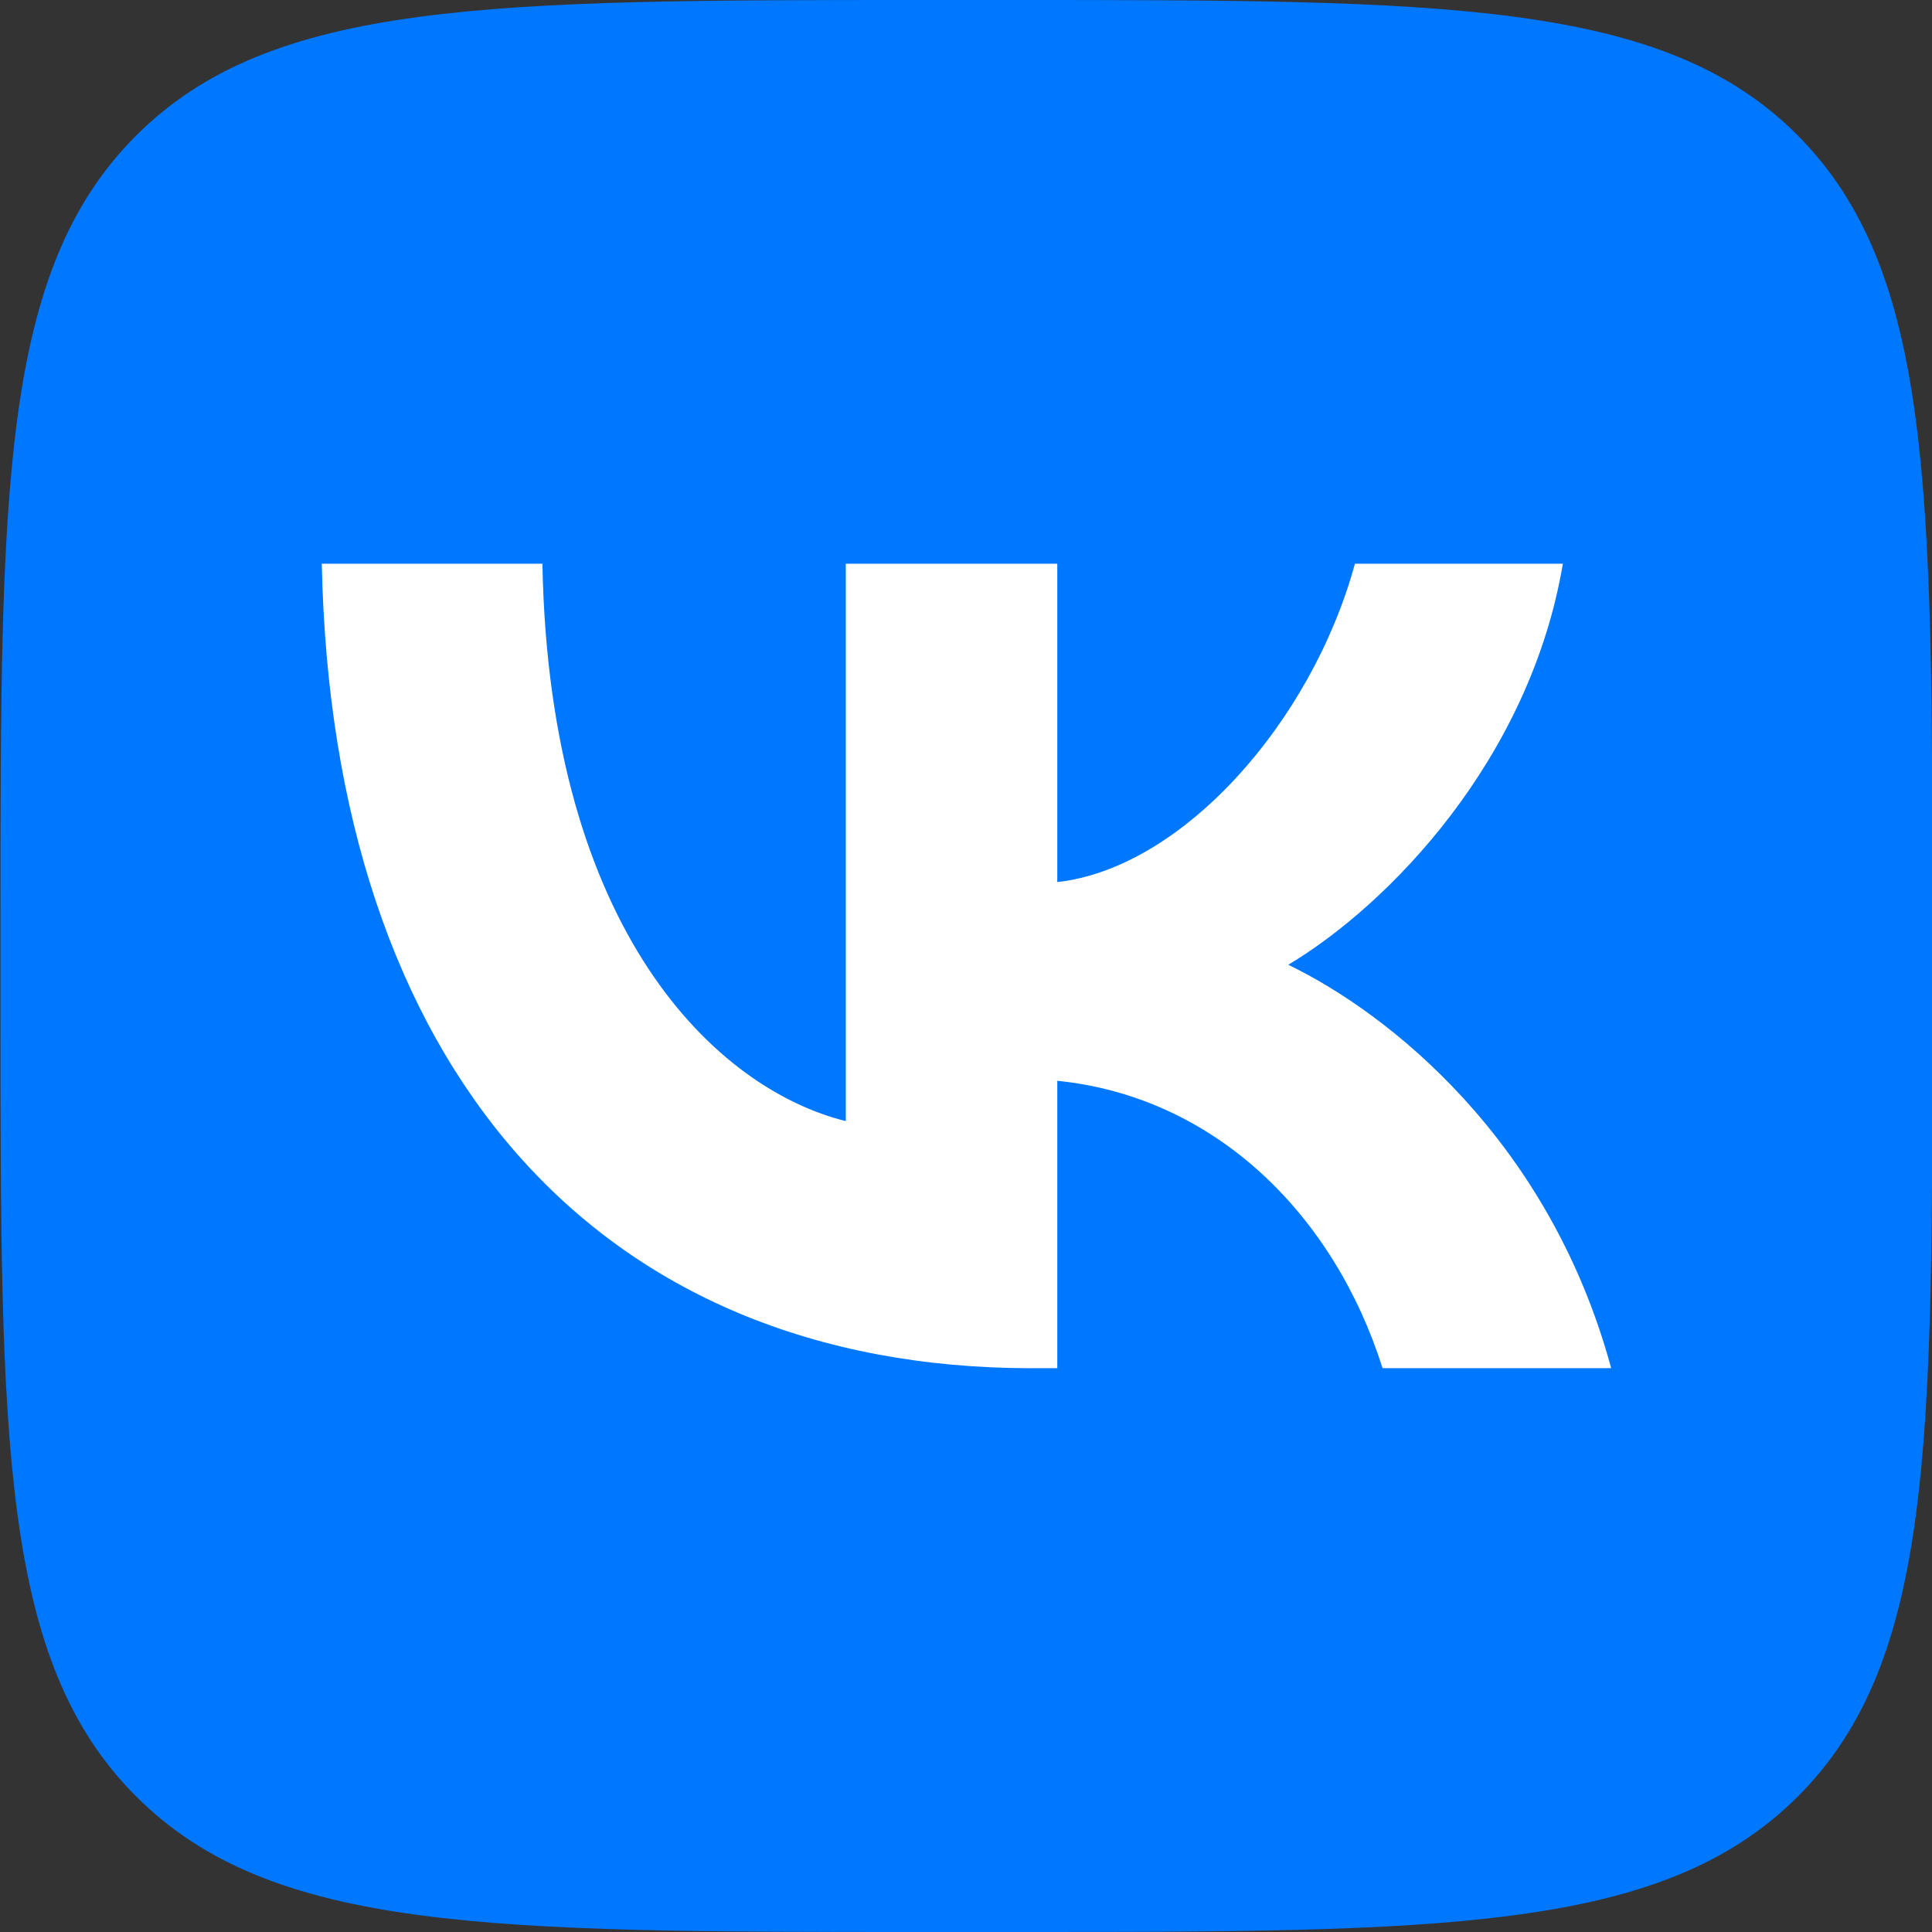 <svg width="36" height="36" viewBox="0 0 36 36" fill="none" xmlns="http://www.w3.org/2000/svg">
<rect x="0" y="0" width="36" height="36" fill="#333333" stroke="none"/>
<path d="M17.27 36H18.768C26.905 36 30.975 36 33.502 33.473C36.029 30.946 36.007 26.877 36.007 18.76V17.239C36.007 9.123 36.007 5.054 33.502 2.527C30.997 -2.81874e-07 26.905 0 18.768 0H17.27C9.131 0 5.063 -2.81874e-07 2.536 2.527C0.009 5.054 0.009 9.121 0.009 17.239V18.76C0.009 26.877 0.009 30.944 2.536 33.473C5.063 36 9.131 36 17.27 36Z" fill="#0077FF"/>
<path d="M19.231 25.495C11.113 25.495 6.188 19.863 5.996 10.504H10.107C10.236 17.379 13.363 20.296 15.76 20.89V10.504H19.701V16.436C22.014 16.18 24.433 13.482 25.247 10.504H29.122C28.502 14.166 25.868 16.864 24.005 17.977C25.868 18.877 28.865 21.233 30.022 25.494H25.762C24.862 22.646 22.655 20.439 19.701 20.139V25.494H19.231V25.495Z" fill="white"/>
</svg>
